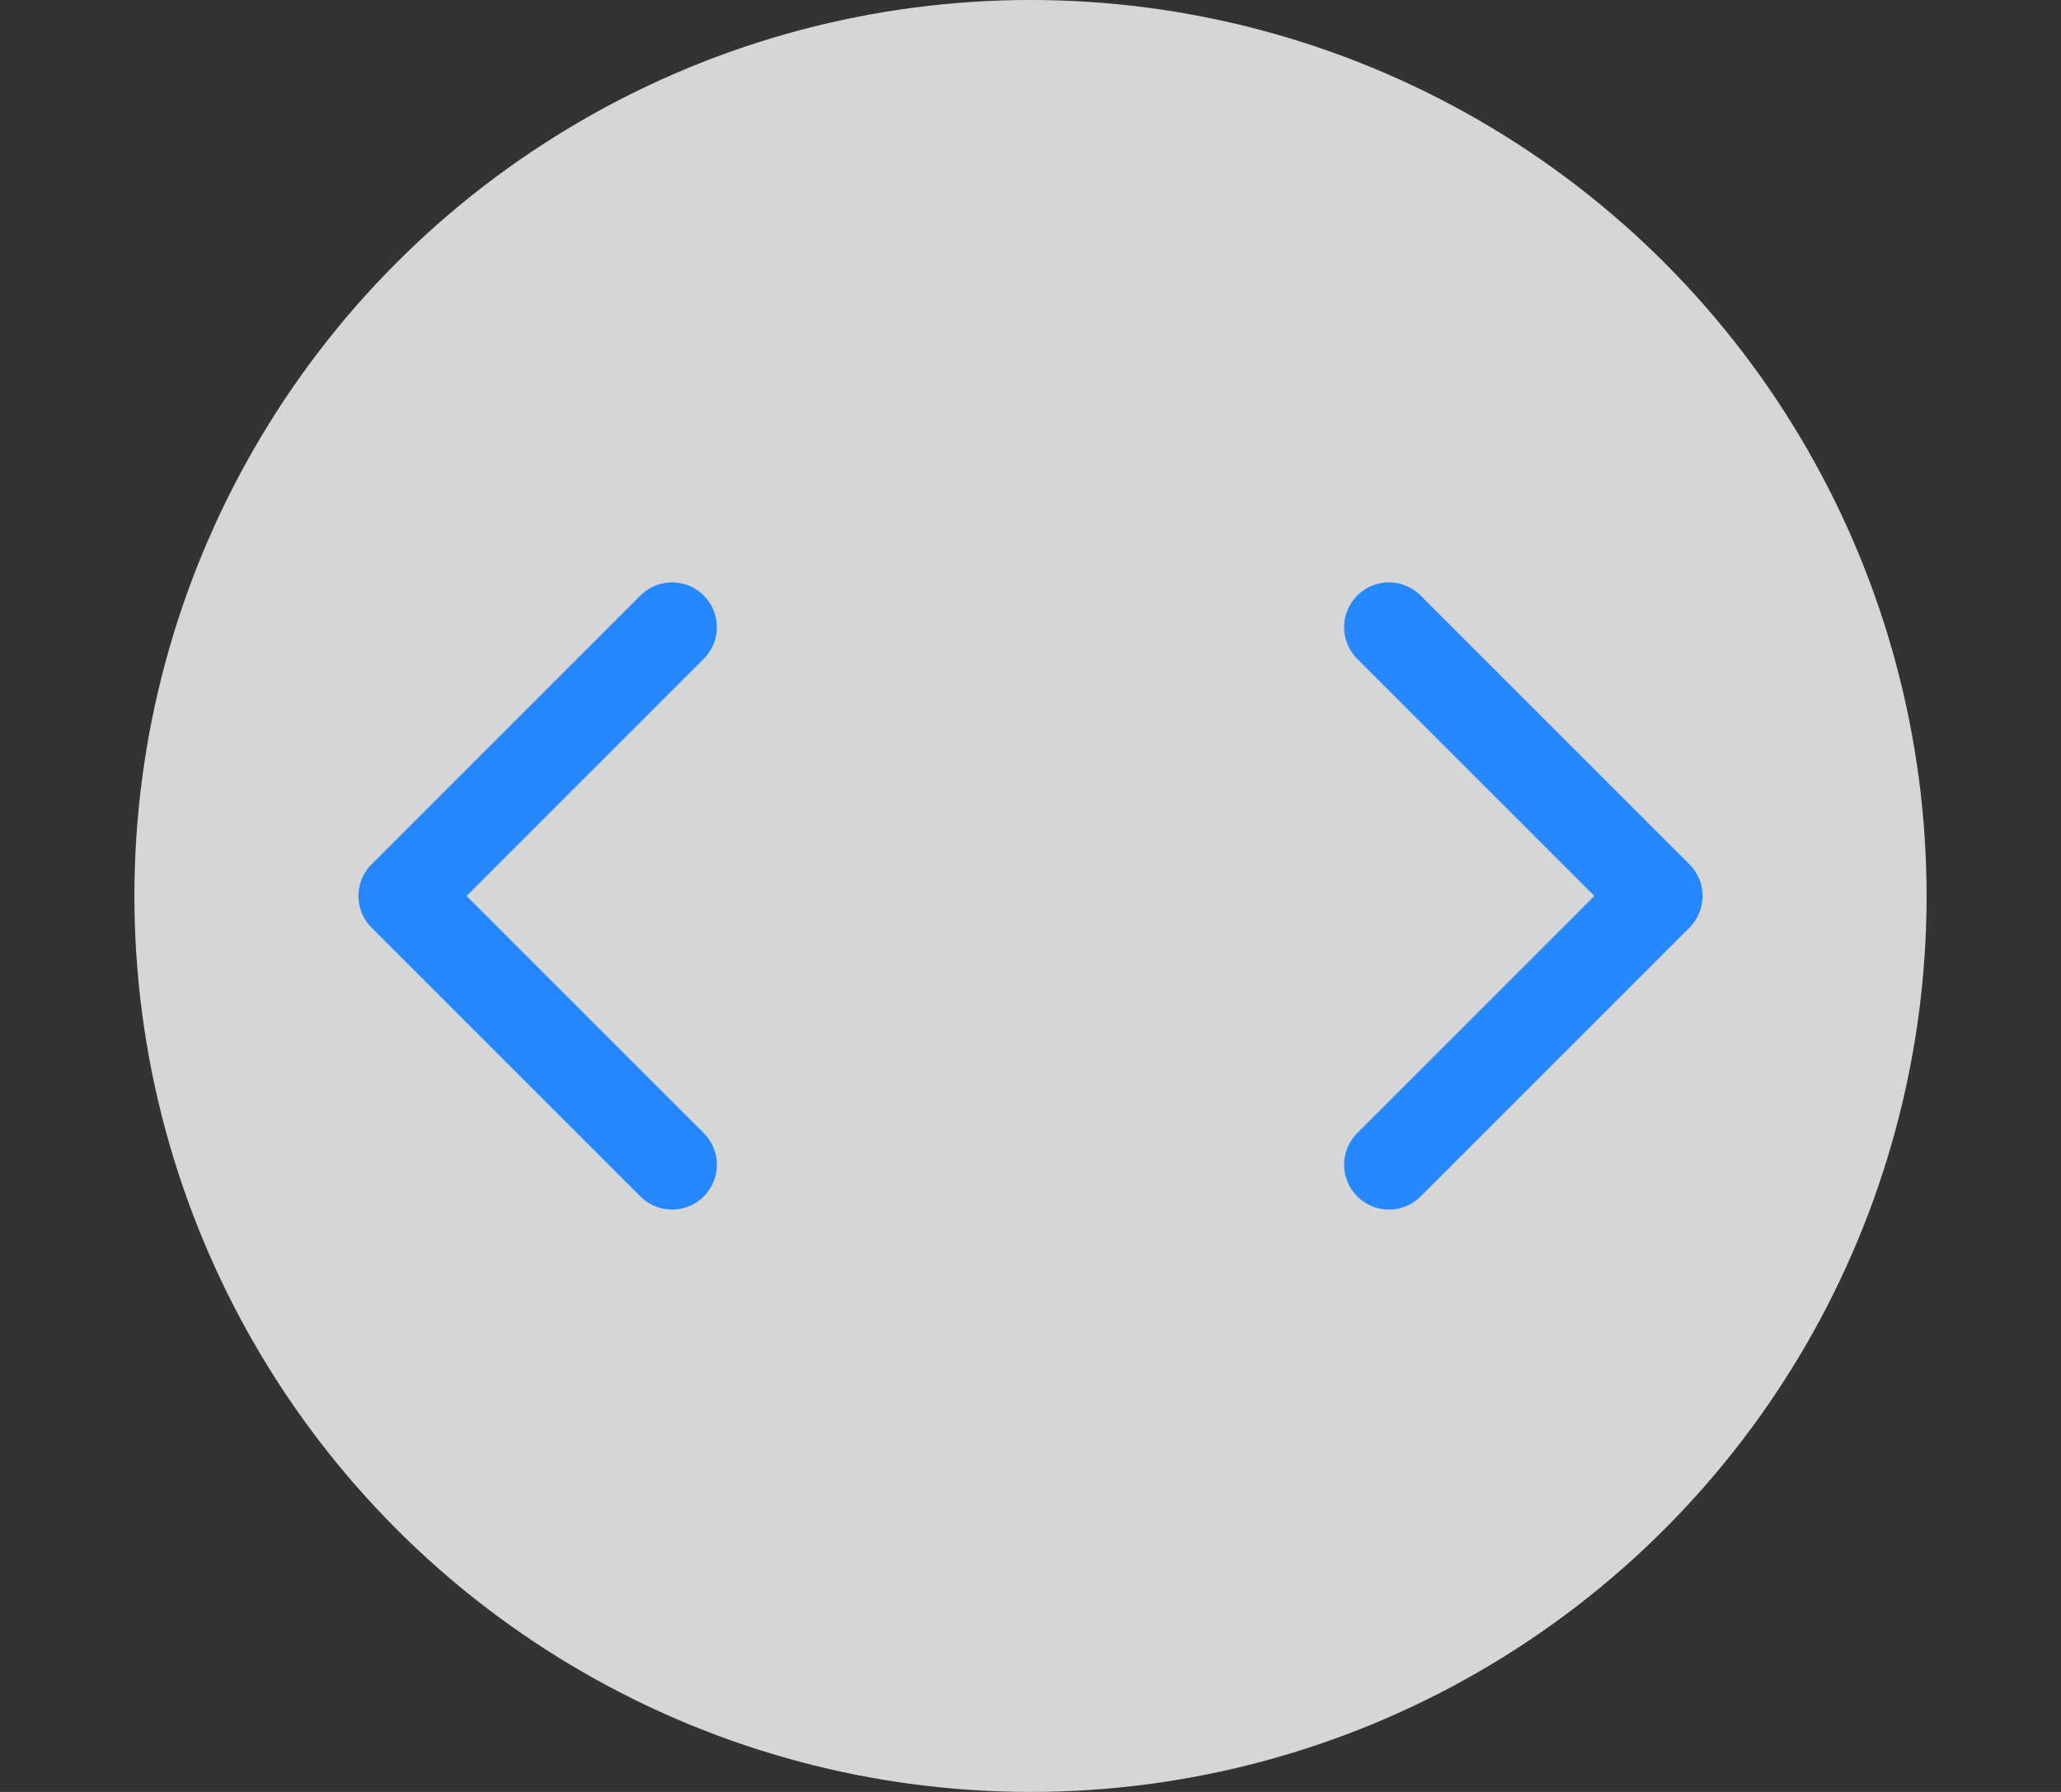 <svg width="46" height="40" viewBox="0 0 46 40" fill="none" xmlns="http://www.w3.org/2000/svg">
<rect x="0" y="0" width="46" height="40" fill="#333333" stroke="none"/>
<circle cx="23" cy="20" r="20" fill="white" fill-opacity="0.8"/>
<g clip-path="url(#clip0_84_684)">
<path d="M31 14L37 20L31 26" stroke="#2588FF" stroke-width="2" stroke-linecap="round" stroke-linejoin="round"/>
</g>
<g clip-path="url(#clip1_84_684)">
<path d="M15 14L9 20L15 26" stroke="#2588FF" stroke-width="2" stroke-linecap="round" stroke-linejoin="round"/>
</g>
<defs>
<clipPath id="clip0_84_684">
<rect width="24" height="24" fill="white" transform="translate(22 8)"/>
</clipPath>
<clipPath id="clip1_84_684">
<rect width="24" height="24" fill="white" transform="translate(0 8)"/>
</clipPath>
</defs>
</svg>
